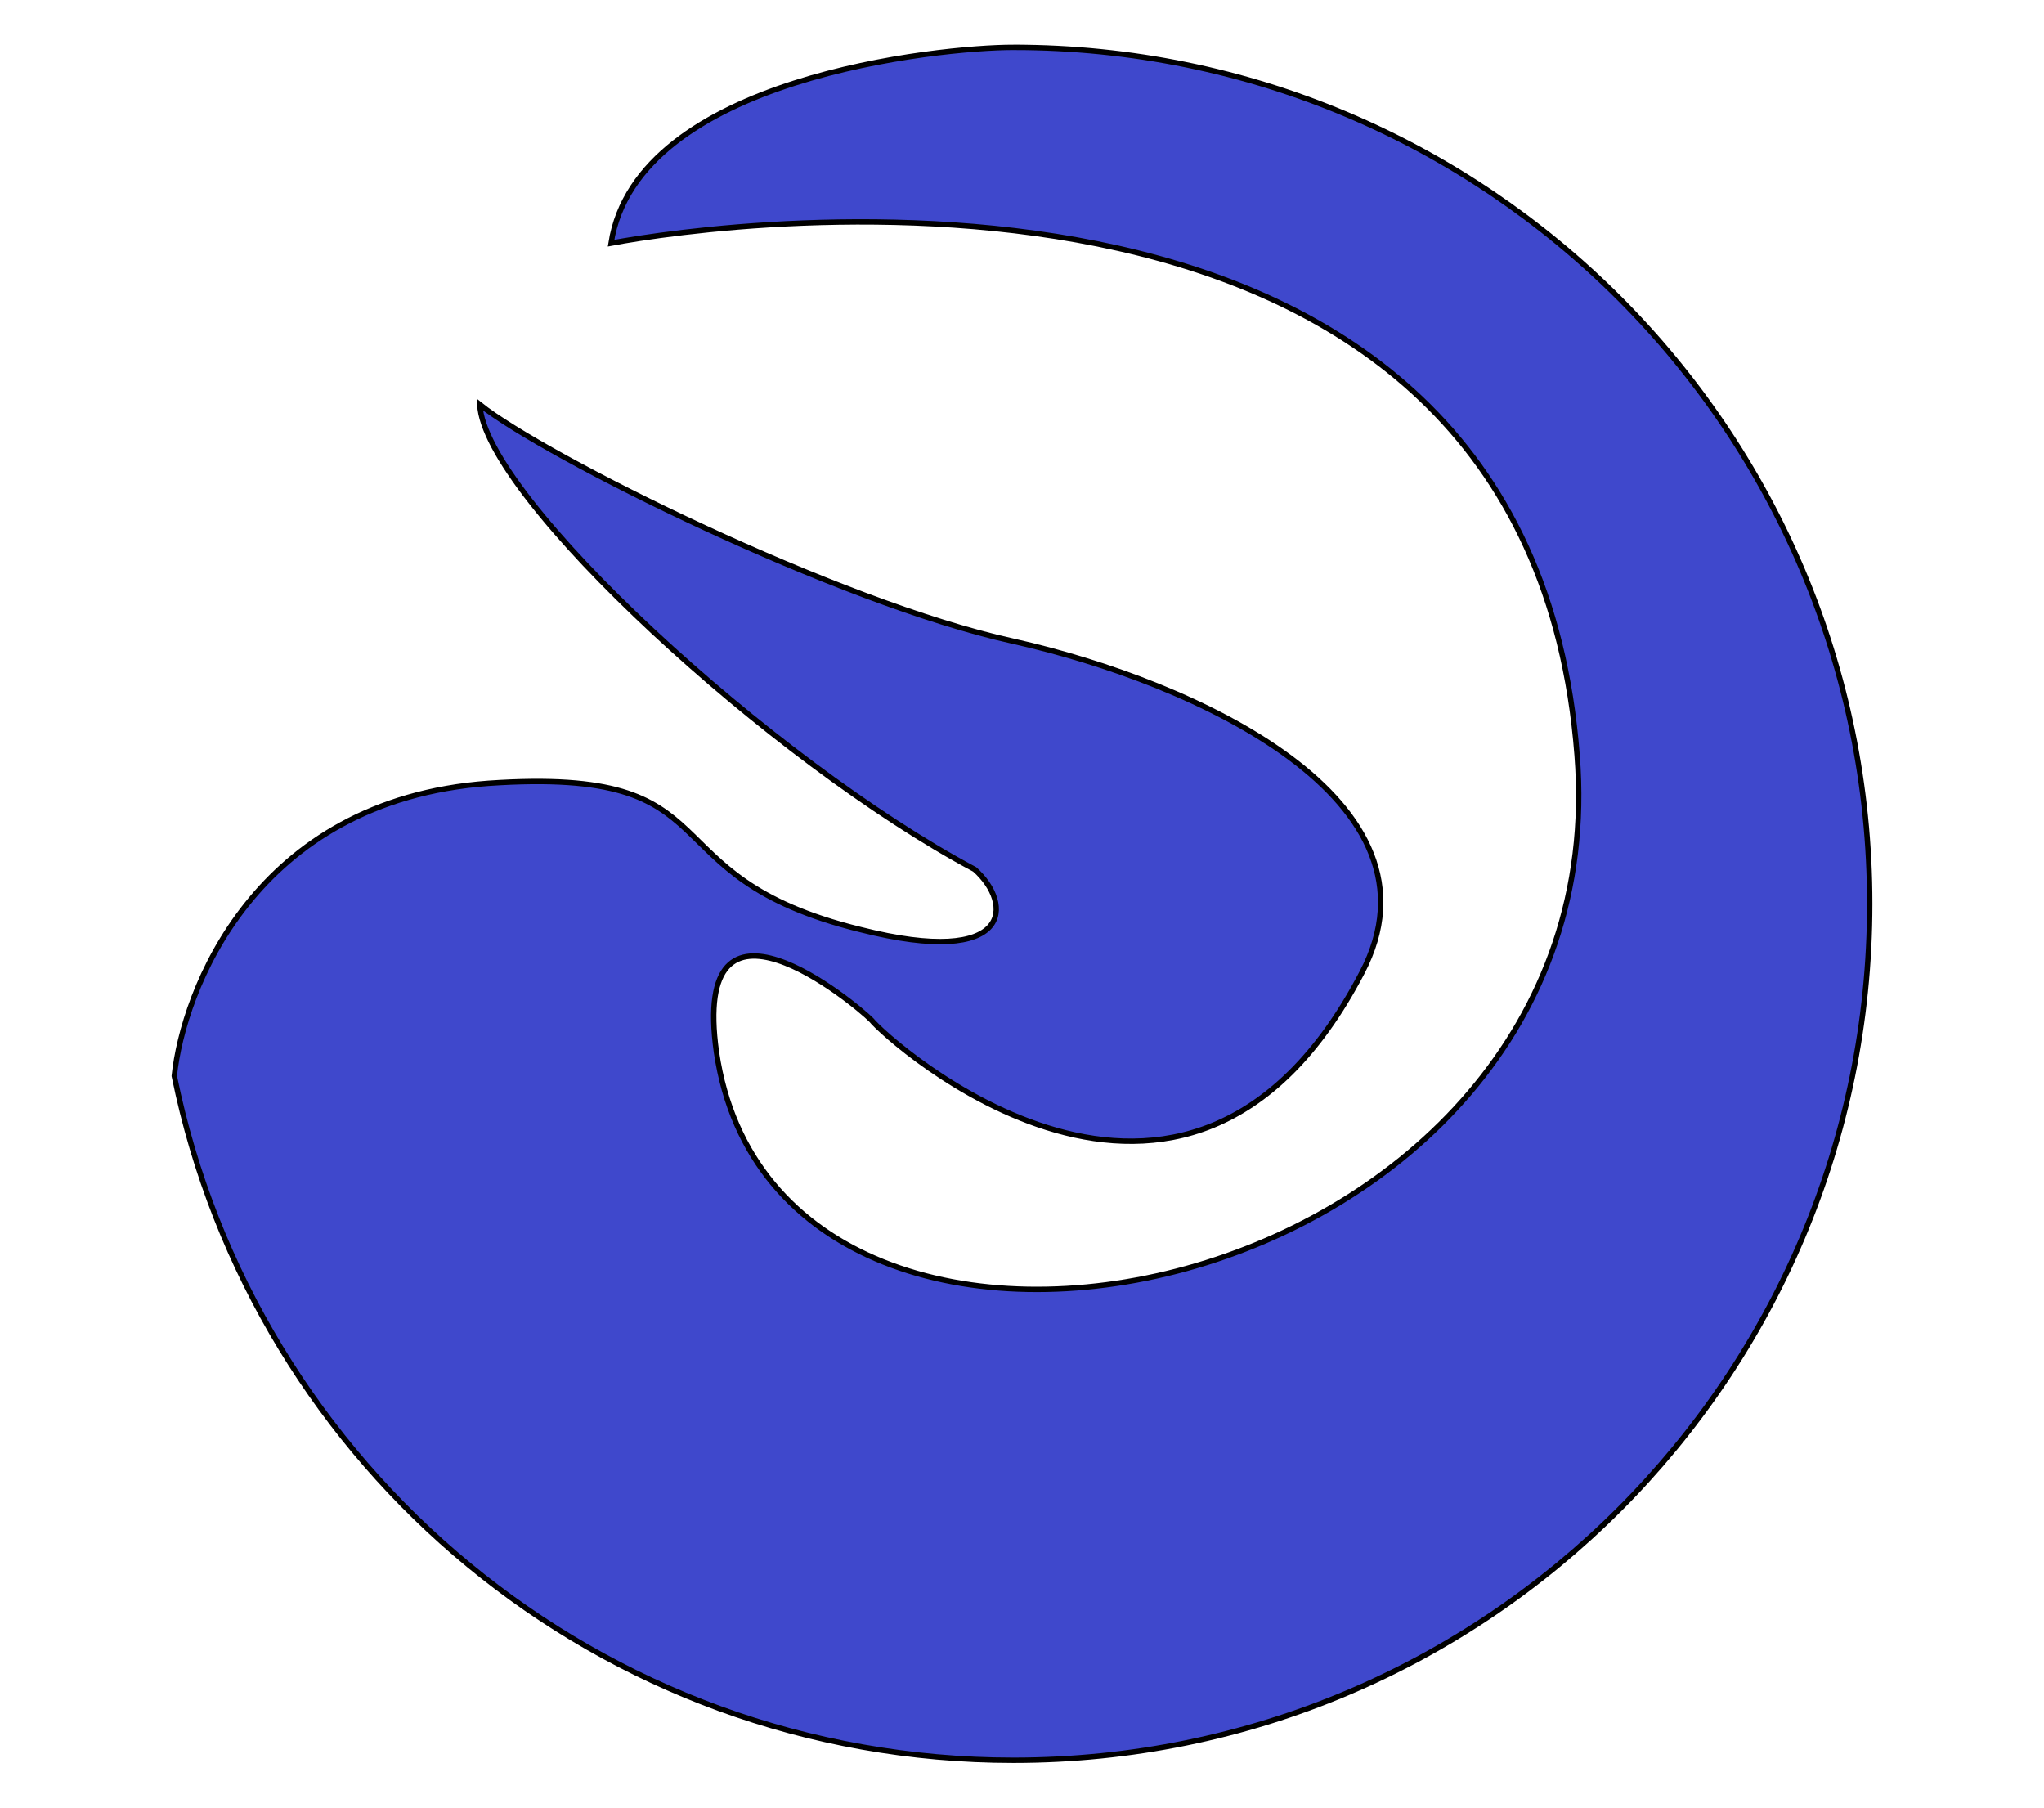 <?xml version="1.0" encoding="UTF-8"?>
<svg enable-background="new 0 0 95 84" version="1.1" viewBox="0 0 95 84" xml:space="preserve" xmlns="http://www.w3.org/2000/svg">
<style type="text/css">
	.st0{fill:#3F48CC;stroke:#000000;stroke-width:0.25;stroke-miterlimit:10;}
</style>
<path class="st0" d="m47.1 2.2c-3.4 0-17.5 1.4-18.7 9.1 5.3-1 42.6-6.3 44.9 23.8 2 25.5-37.1 33.5-40 13.8-1.2-8.6 6.4-2.3 7.2-1.5 0.7 0.9 14.6 13.5 22.8-2.2 4.2-8-7.7-13.5-16.2-15.4-8.2-1.8-21.8-8.6-24.8-11 0.2 4.3 13.6 16.6 23 21.6 1.8 1.6 1.8 4.6-5.3 2.8-10.2-2.5-5.6-7.6-17.3-6.8-10.9 0.8-14.2 9.7-14.6 13.6 3.7 18.2 19.8 31.8 39 31.8 22 0 39.8-17.8 39.8-39.8s-17.8-39.8-39.8-39.8z"/>
</svg>
